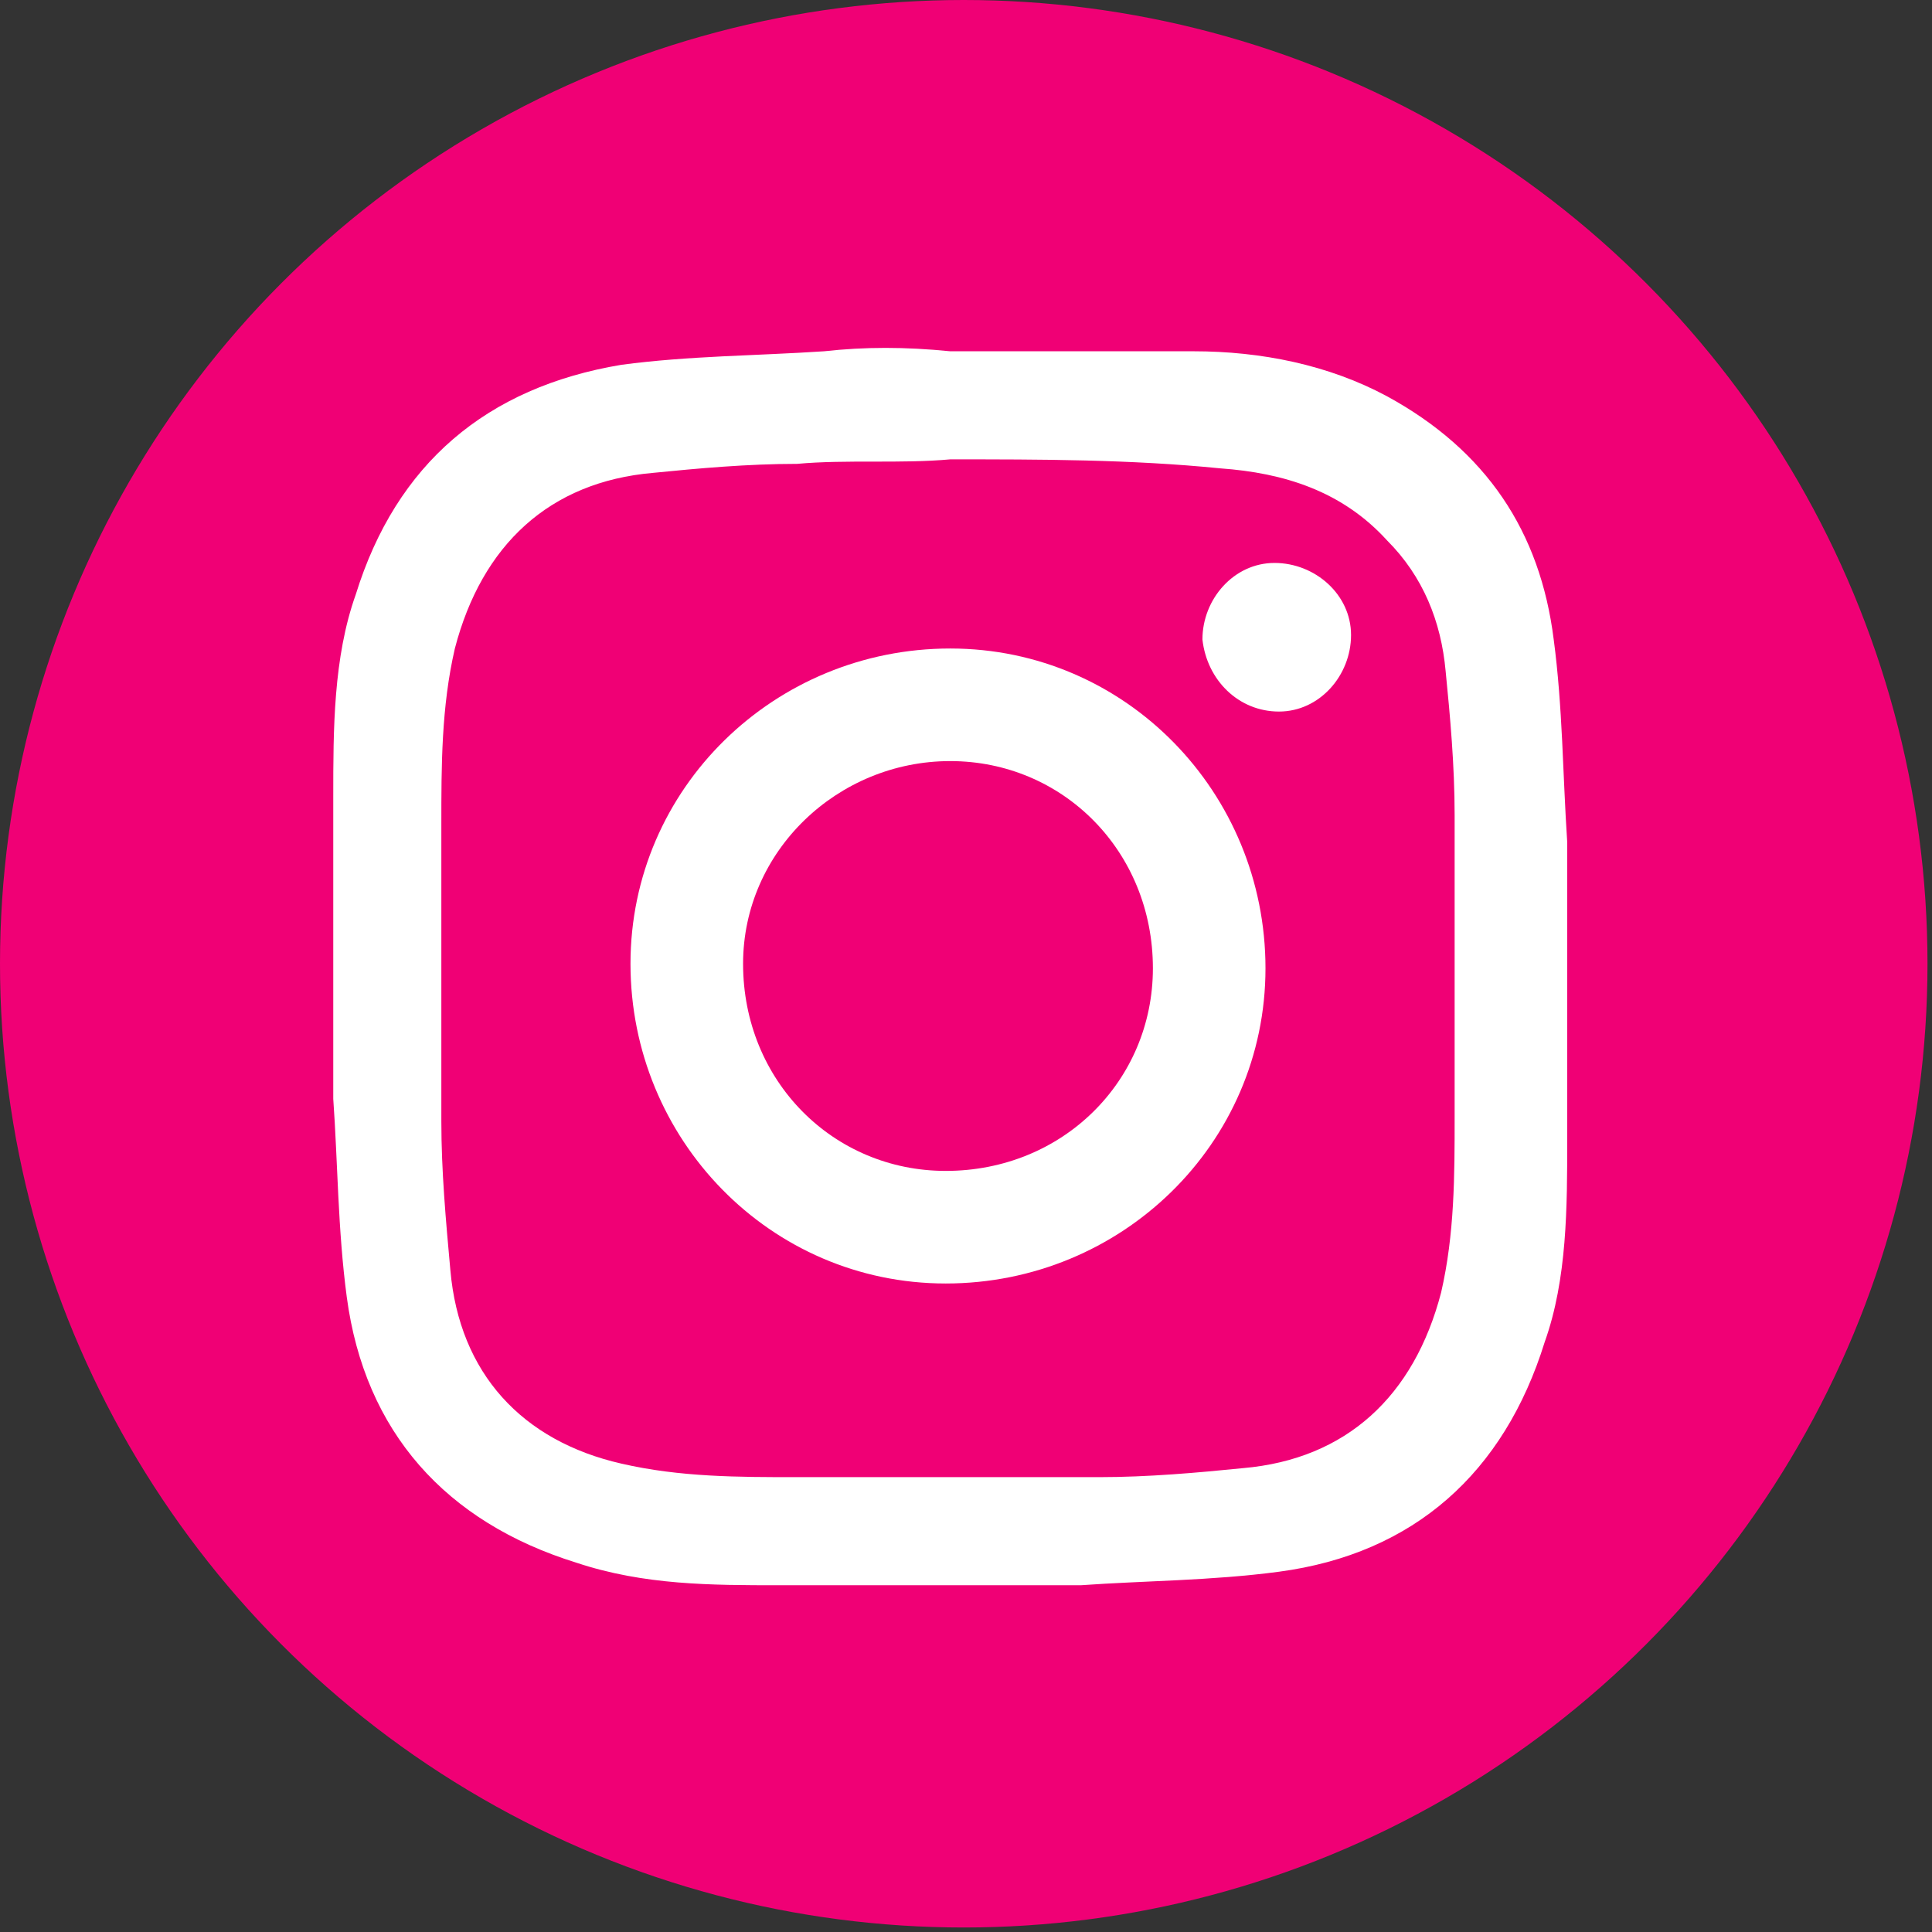 <?xml version="1.0" encoding="utf-8"?>
<!-- Generator: Adobe Illustrator 25.4.1, SVG Export Plug-In . SVG Version: 6.00 Build 0)  -->
<svg version="1.1" id="Layer_1" xmlns="http://www.w3.org/2000/svg" xmlns:xlink="http://www.w3.org/1999/xlink" x="0px" y="0px"
	 viewBox="0 0 42.9 42.9" style="enable-background:new 0 0 42.9 42.9;" xml:space="preserve">
<rect x="0" y="0" width="42.9" height="42.9" fill="#333333" stroke="none"/>
<style type="text/css">
	.st0{fill:#F00075;}
	.st1{display:none;}
	.st2{display:inline;fill:#FFFFFF;}
	.st3{fill:#FFFFFF;}
</style>
<circle class="st0" cx="21.4" cy="21.4" r="21.4"/>
<g class="st1">
	<path class="st2" d="M30.3,19.6h-2.1c0.2,0.6,0.2,1.2,0.2,1.8c0,4.1-3.3,7.3-7.3,7.3c-4.1,0-7.3-3.3-7.3-7.3c0-0.6,0.1-1.2,0.2-1.8
		h-2.1v10.1c0,0.5,0.4,0.9,0.9,0.9h16.5c0.5,0,0.9-0.4,0.9-0.9V19.6H30.3z M30.3,13.2c0-0.5-0.4-0.9-0.9-0.9h-2.8
		c-0.5,0-0.9,0.4-0.9,0.9V16c0,0.5,0.4,0.9,0.9,0.9h2.8c0.5,0,0.9-0.4,0.9-0.9V13.2z M21.1,16.9c-2.5,0-4.6,2.1-4.6,4.6
		s2.1,4.6,4.6,4.6s4.6-2.1,4.6-4.6C25.7,18.9,23.6,16.9,21.1,16.9 M30.3,33.4H11.9c-1.5,0-2.8-1.2-2.8-2.8V12.3
		c0-1.5,1.2-2.8,2.8-2.8h18.4c1.5,0,2.8,1.2,2.8,2.8v18.3C33,32.1,31.8,33.4,30.3,33.4"/>
</g>
<g id="xhy44z_1_">
	<g>
		<path class="st3" d="M21.1,7.8c1.8,0,3.6,0,5.4,0c1.5,0,3,0.3,4.3,1c2.2,1.2,3.4,3,3.7,5.4c0.2,1.5,0.2,3,0.3,4.5
			c0,2.2,0,4.4,0,6.6c0,1.5,0,3.1-0.5,4.5c-0.9,2.9-2.9,4.7-5.9,5.1c-1.5,0.2-3,0.2-4.4,0.3c-2.2,0-4.5,0-6.7,0c-1.5,0-3,0-4.5-0.5
			c-2.9-0.9-4.7-2.9-5.1-5.9c-0.2-1.5-0.2-3-0.3-4.4c0-2.2,0-4.5,0-6.7c0-1.5,0-3.1,0.5-4.5c0.9-2.9,2.9-4.6,5.9-5.1
			c1.5-0.2,3-0.2,4.5-0.3C19.2,7.7,20.1,7.7,21.1,7.8C21.1,7.7,21.1,7.8,21.1,7.8z M21.1,10.2L21.1,10.2c-1.1,0.1-2.3,0-3.4,0.1
			c-1.1,0-2.2,0.1-3.2,0.2c-2.3,0.2-3.8,1.6-4.4,3.9c-0.3,1.3-0.3,2.6-0.3,3.9c0,2.2,0,4.4,0,6.6c0,1.1,0.1,2.2,0.2,3.3
			c0.2,2.3,1.6,3.8,3.8,4.3c1.3,0.3,2.6,0.3,3.9,0.3c2.2,0,4.5,0,6.7,0c1.1,0,2.2-0.1,3.2-0.2c2.3-0.2,3.8-1.6,4.4-3.9
			c0.3-1.3,0.3-2.6,0.3-3.9c0-2.2,0-4.4,0-6.7c0-1.1-0.1-2.2-0.2-3.2c-0.1-1.1-0.5-2.1-1.3-2.9c-1-1.1-2.3-1.5-3.7-1.6
			C25.1,10.2,23.1,10.2,21.1,10.2z"/>
		<path class="st3" d="M21.1,14.4c3.9,0,7,3.2,7,7.1s-3.2,7-7.1,7s-7-3.2-7-7.1S17.2,14.4,21.1,14.4z M21.1,16.9
			c-2.5,0-4.6,2-4.6,4.5c0,2.6,2,4.6,4.5,4.6c2.6,0,4.6-2,4.6-4.5C25.6,18.9,23.6,16.9,21.1,16.9z"/>
		<path class="st3" d="M28.4,15.8c-0.9,0-1.6-0.7-1.7-1.6c0-0.9,0.7-1.7,1.6-1.7s1.7,0.7,1.7,1.6C30,15,29.3,15.8,28.4,15.8z"/>
	</g>
</g>
</svg>

